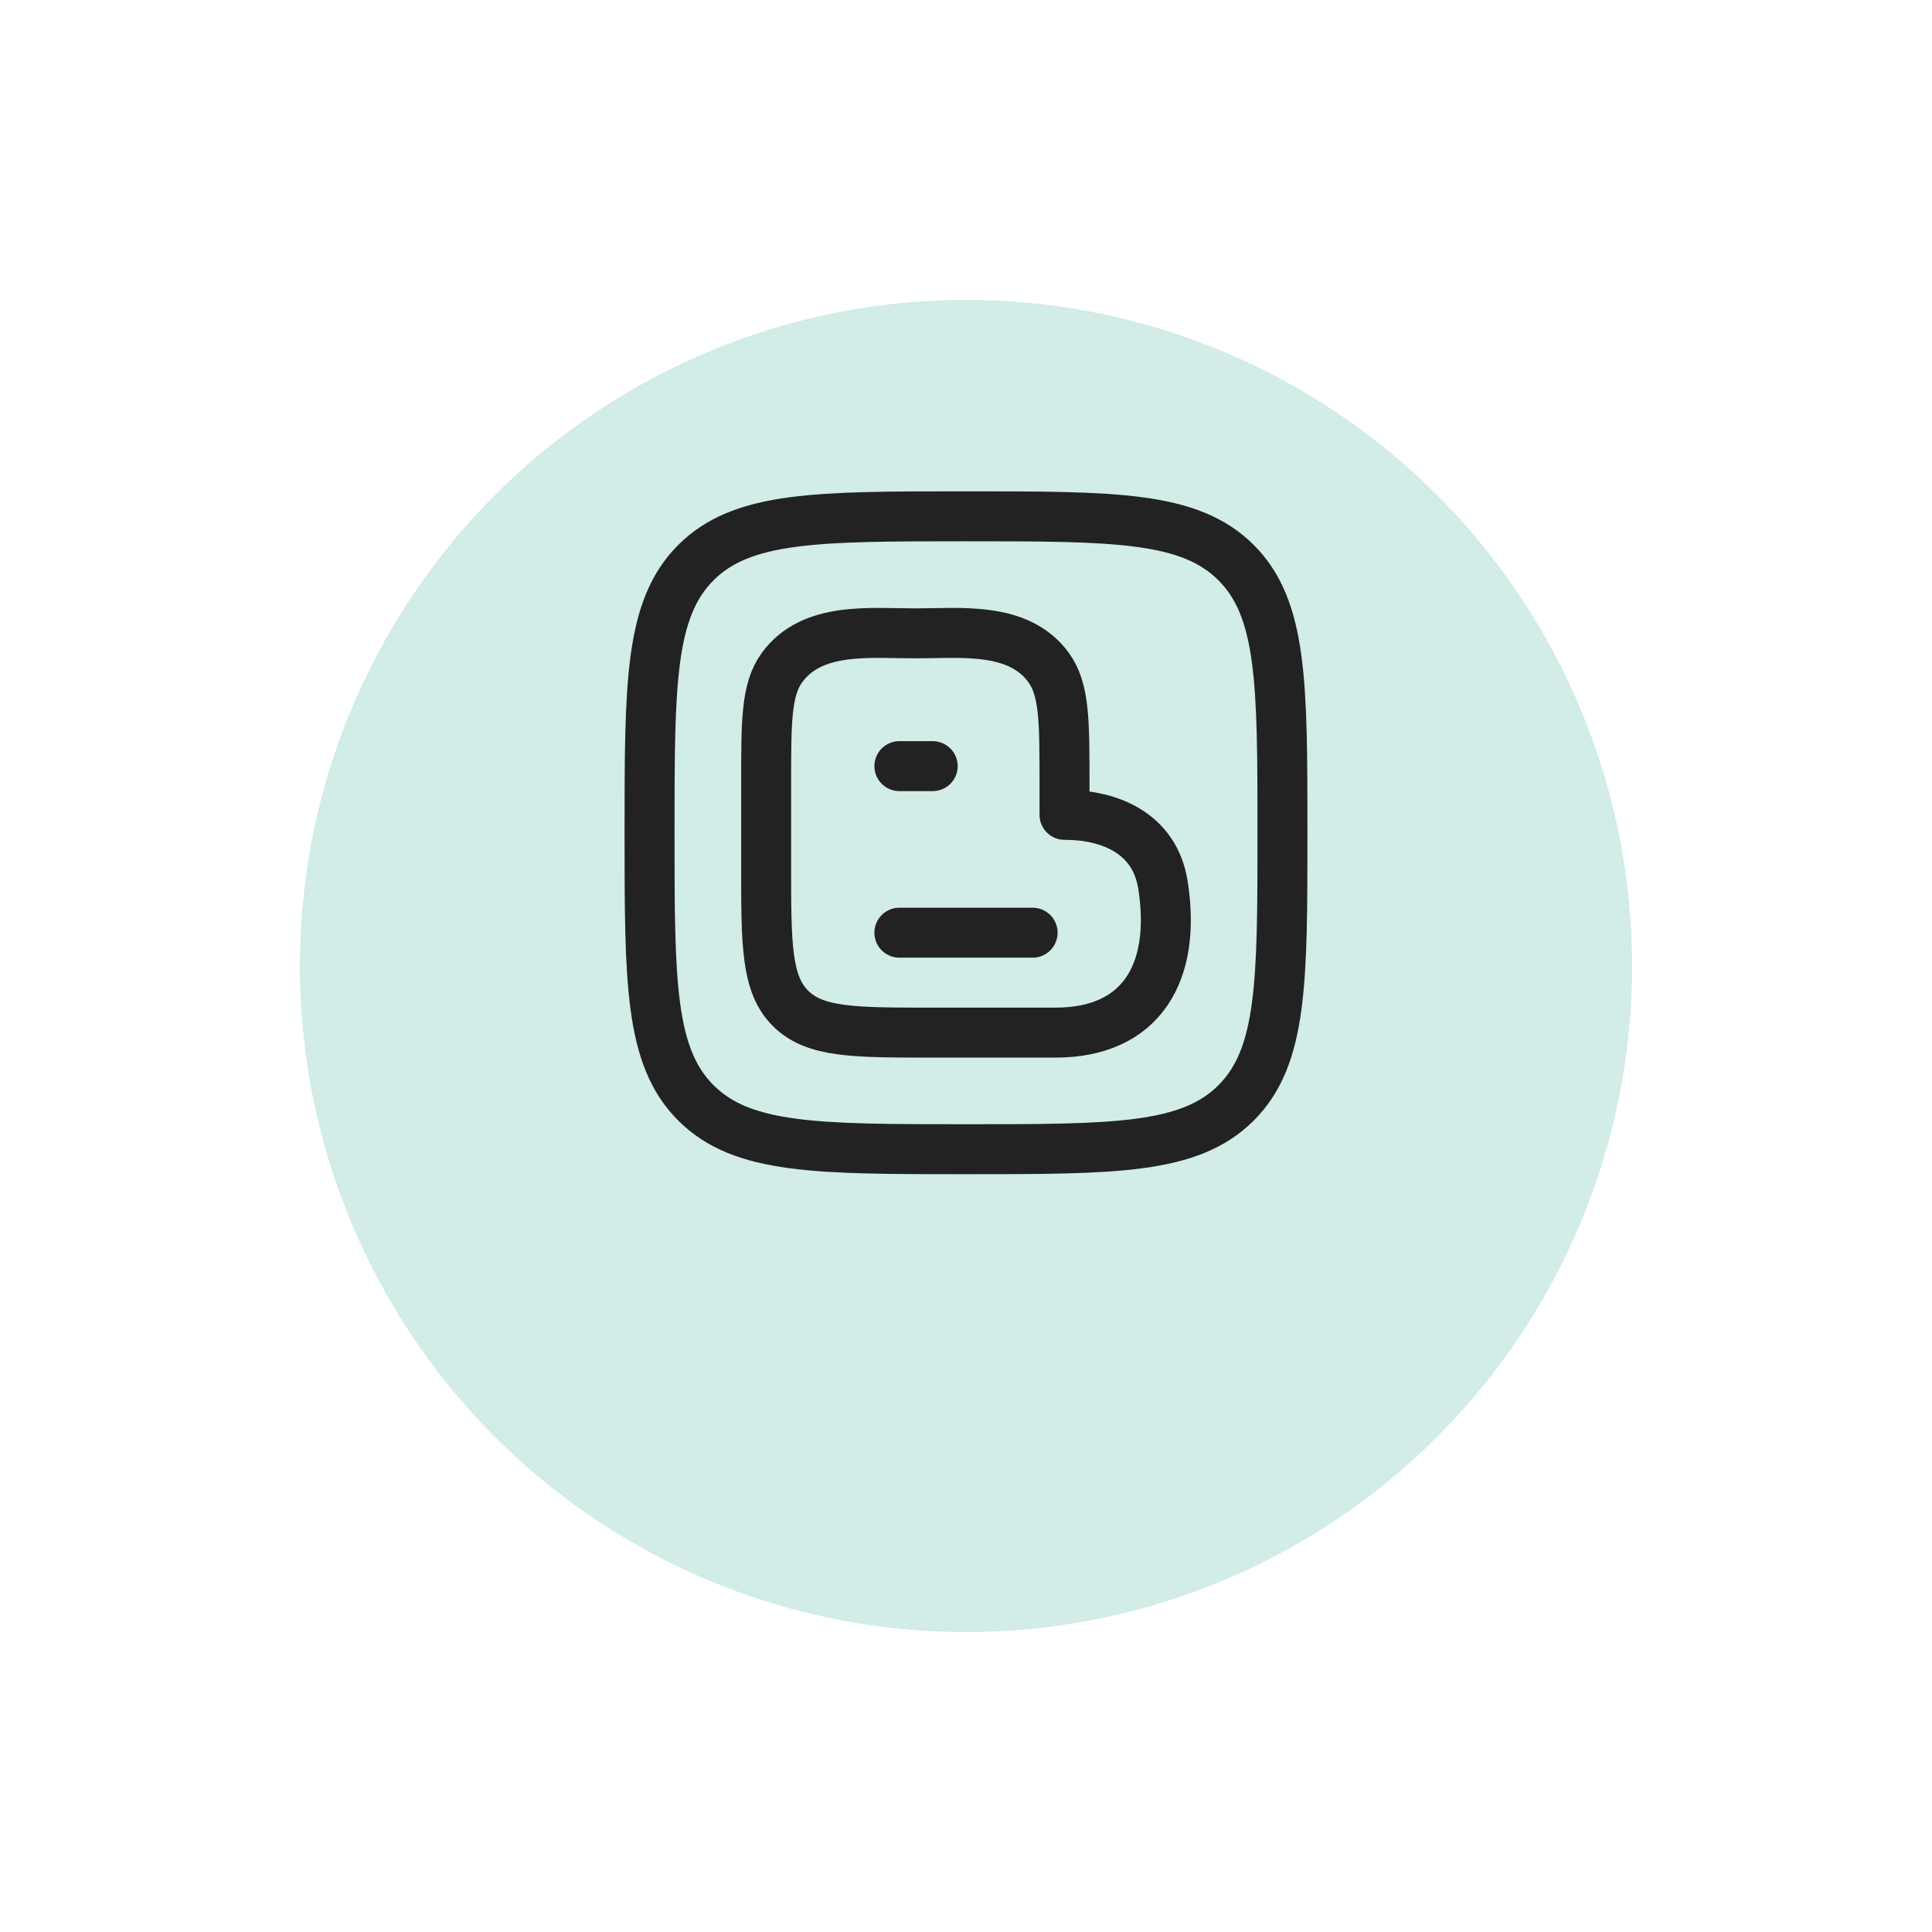 <svg width="116" height="116" viewBox="0 0 116 116" fill="none" xmlns="http://www.w3.org/2000/svg">
<g filter="url(#filter0_d_10316_12478)">
<circle cx="58" cy="50" r="40" fill="#D2ECE8"/>
<circle cx="58" cy="50" r="42.5" stroke="white" stroke-width="5"/>
</g>
<path d="M39 50C39 41.043 39 36.565 41.782 33.782C44.565 31 49.043 31 58 31C66.957 31 71.435 31 74.218 33.782C77 36.565 77 41.043 77 50C77 58.957 77 63.435 74.218 66.218C71.435 69 66.957 69 58 69C49.043 69 44.565 69 41.782 66.218C39 63.435 39 58.957 39 50Z" stroke="#222222" stroke-width="3" stroke-linejoin="round"/>
<path d="M54 46H56" stroke="#222222" stroke-width="3" stroke-linecap="round" stroke-linejoin="round"/>
<path d="M54 56H62" stroke="#222222" stroke-width="3" stroke-linecap="round" stroke-linejoin="round"/>
<path d="M63.915 48.924V47.018C63.915 43.272 63.915 41.4 62.965 40.087C61.164 37.599 57.666 38.028 54.958 38.028C52.249 38.028 48.751 37.599 46.95 40.087C46 41.4 46 43.272 46 47.018V52.012C46 56.72 46 59.075 47.458 60.537C48.915 62 51.261 62 55.953 62H63.372C68.57 62 70.648 58.345 69.826 53.137C69.337 50.039 66.663 48.924 63.915 48.924Z" stroke="#222222" stroke-width="3" stroke-linejoin="round"/>
<defs>
<filter id="filter0_d_10316_12478" x="0.7" y="0.7" width="114.6" height="114.6" filterUnits="userSpaceOnUse" color-interpolation-filters="sRGB">
<feFlood flood-opacity="0" result="BackgroundImageFix"/>
<feColorMatrix in="SourceAlpha" type="matrix" values="0 0 0 0 0 0 0 0 0 0 0 0 0 0 0 0 0 0 127 0" result="hardAlpha"/>
<feOffset dy="8"/>
<feGaussianBlur stdDeviation="6.15"/>
<feComposite in2="hardAlpha" operator="out"/>
<feColorMatrix type="matrix" values="0 0 0 0 0 0 0 0 0 0 0 0 0 0 0 0 0 0 0.1 0"/>
<feBlend mode="normal" in2="BackgroundImageFix" result="effect1_dropShadow_10316_12478"/>
<feBlend mode="normal" in="SourceGraphic" in2="effect1_dropShadow_10316_12478" result="shape"/>
</filter>
</defs>
</svg>
